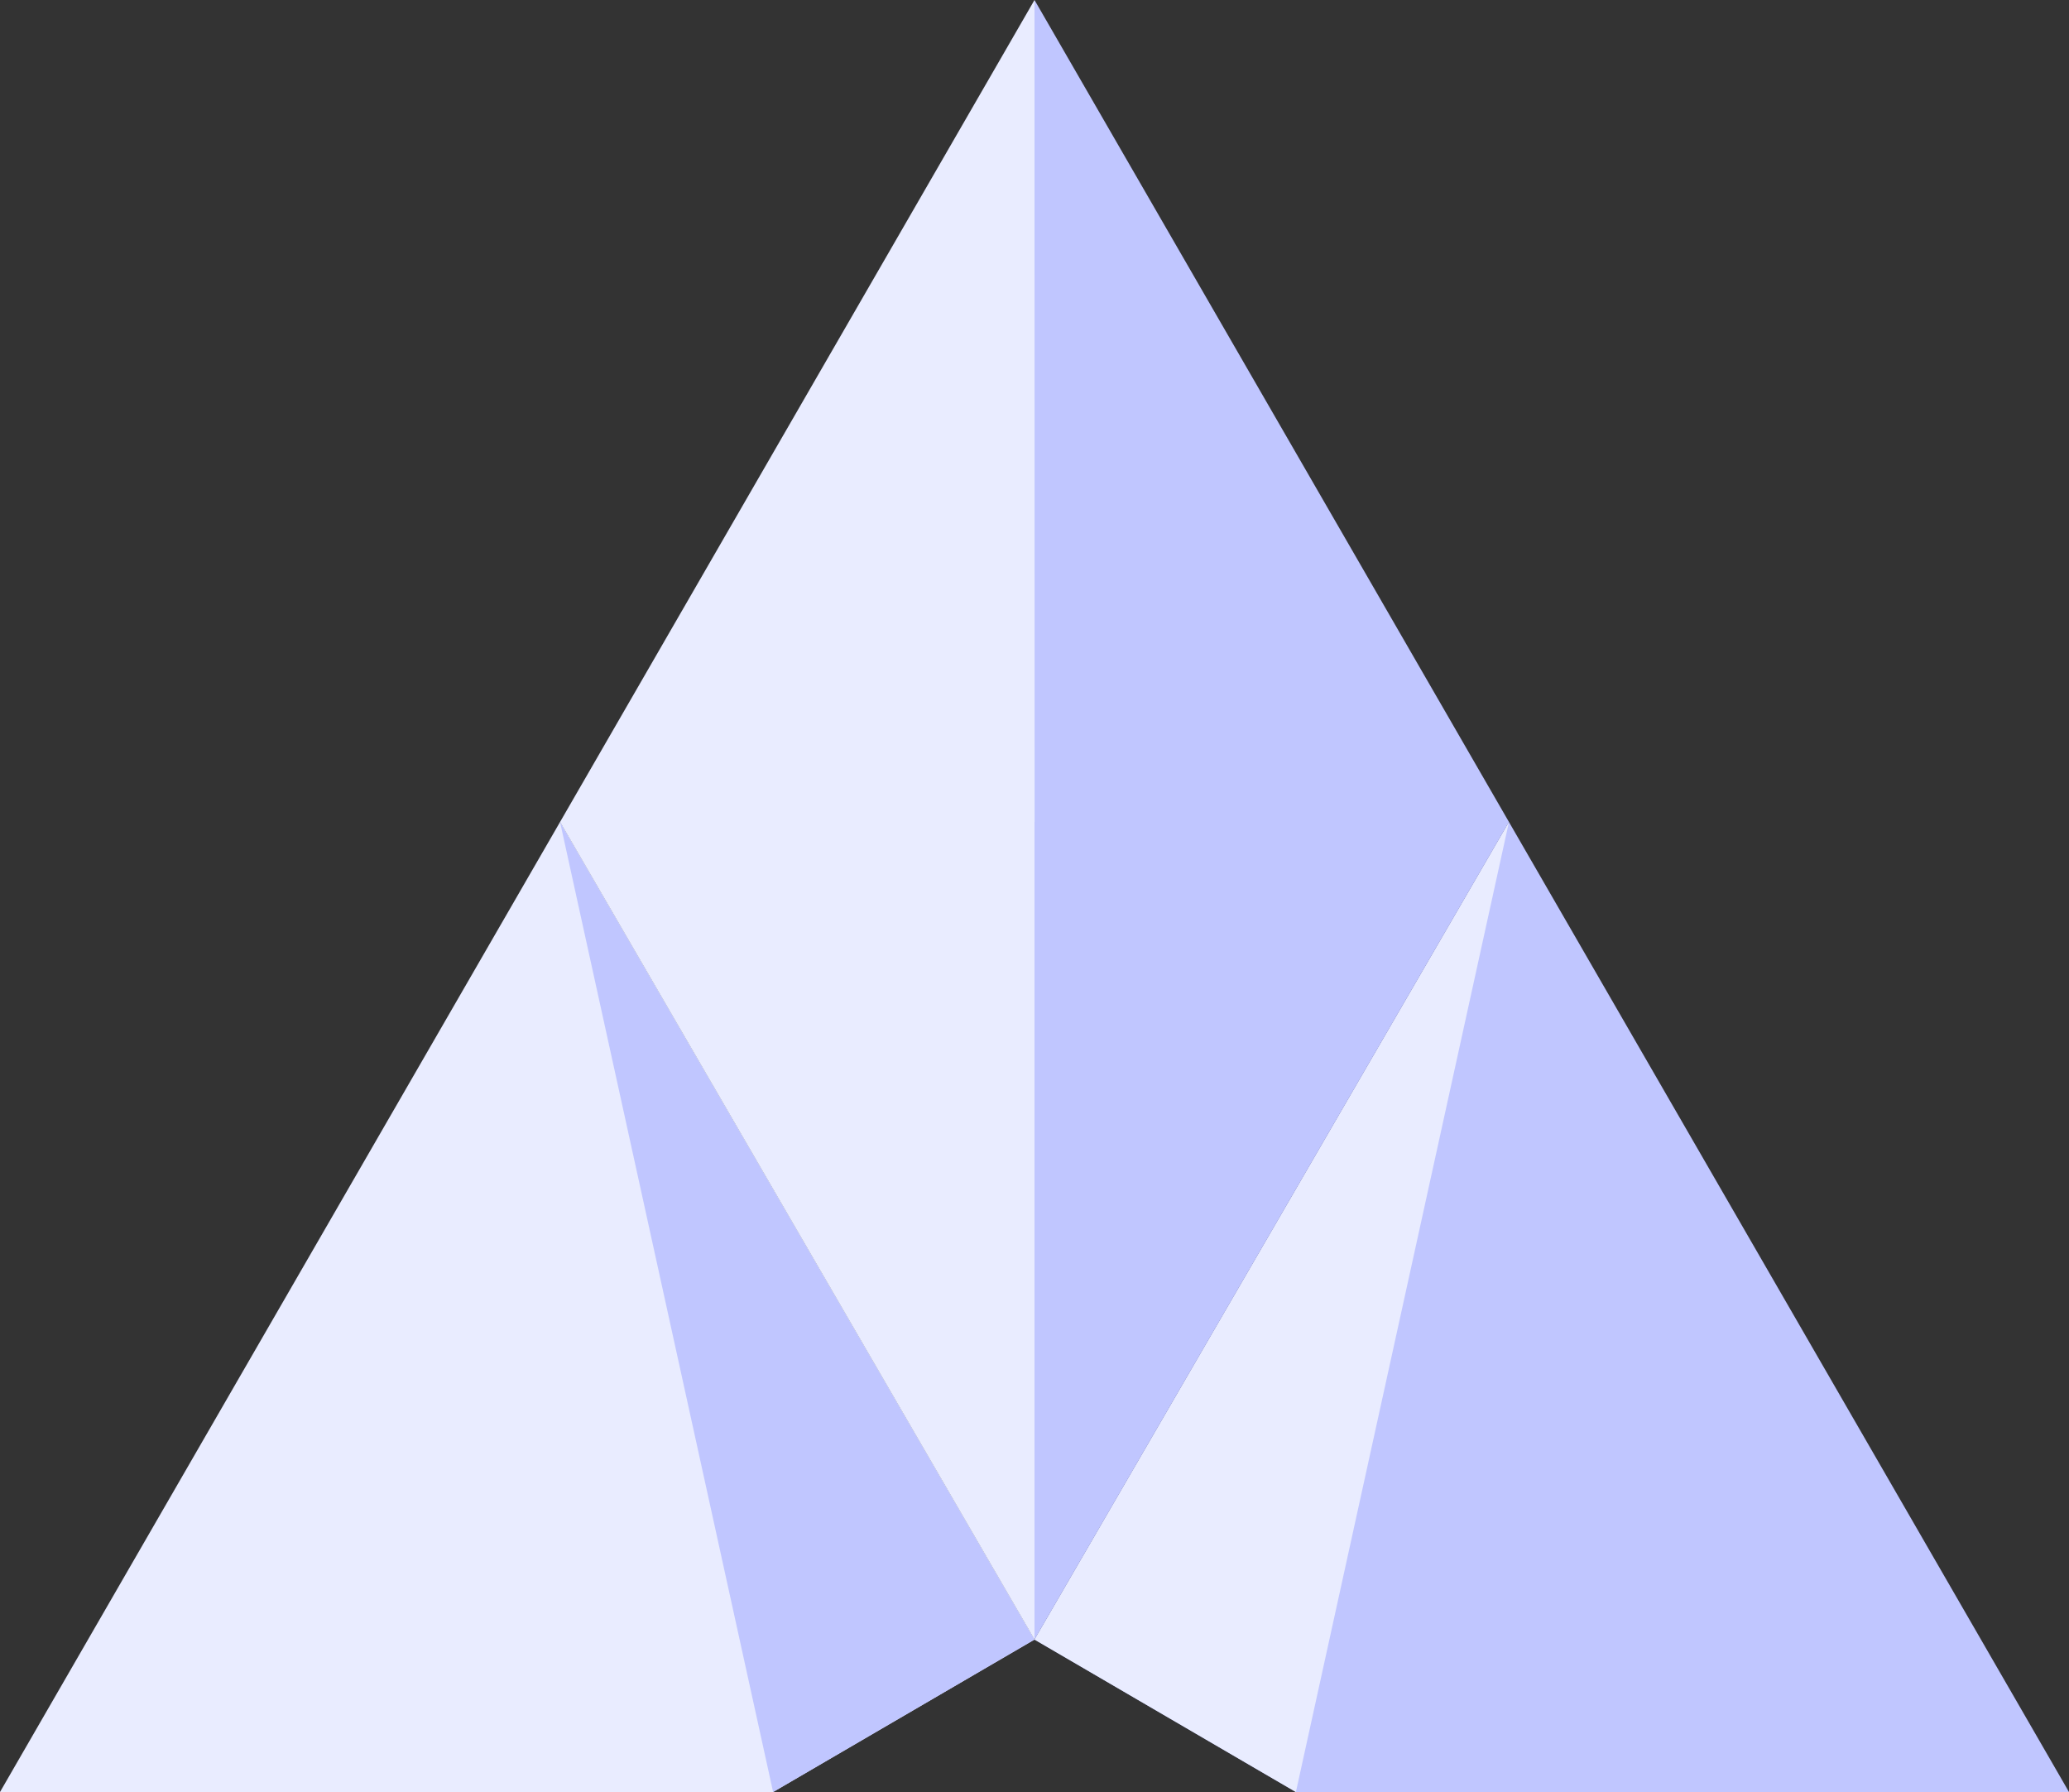 <svg xmlns="http://www.w3.org/2000/svg" viewBox="0 0 192.18 166.43"><rect x="0" y="0" width="192.18" height="166.43" fill="#333333" stroke="none"/><defs><style>.cls-1{fill:#c0c6ff;}.cls-2{fill:#e9ecff;}</style></defs><g id="Layer_2" data-name="Layer 2"><g id="Layer_1-2" data-name="Layer 1"><polygon class="cls-1" points="96.09 152.27 140.16 76.34 192.18 166.43 120.37 166.43 96.09 152.27"/><polygon class="cls-2" points="140.16 76.34 120.37 166.43 96.09 152.27 140.16 76.34"/><polygon class="cls-2" points="96.09 152.27 52.02 76.34 0 166.43 71.81 166.43 96.09 152.27"/><polygon class="cls-1" points="52.02 76.34 71.81 166.43 96.09 152.27 52.02 76.34"/><polygon class="cls-1" points="96.09 0 96.08 76.34 96.09 76.34 96.09 152.27 140.16 76.34 96.09 0"/><polygon class="cls-2" points="96.09 0 96.1 76.34 96.09 76.34 96.09 152.27 52.02 76.34 96.09 0"/></g></g></svg>